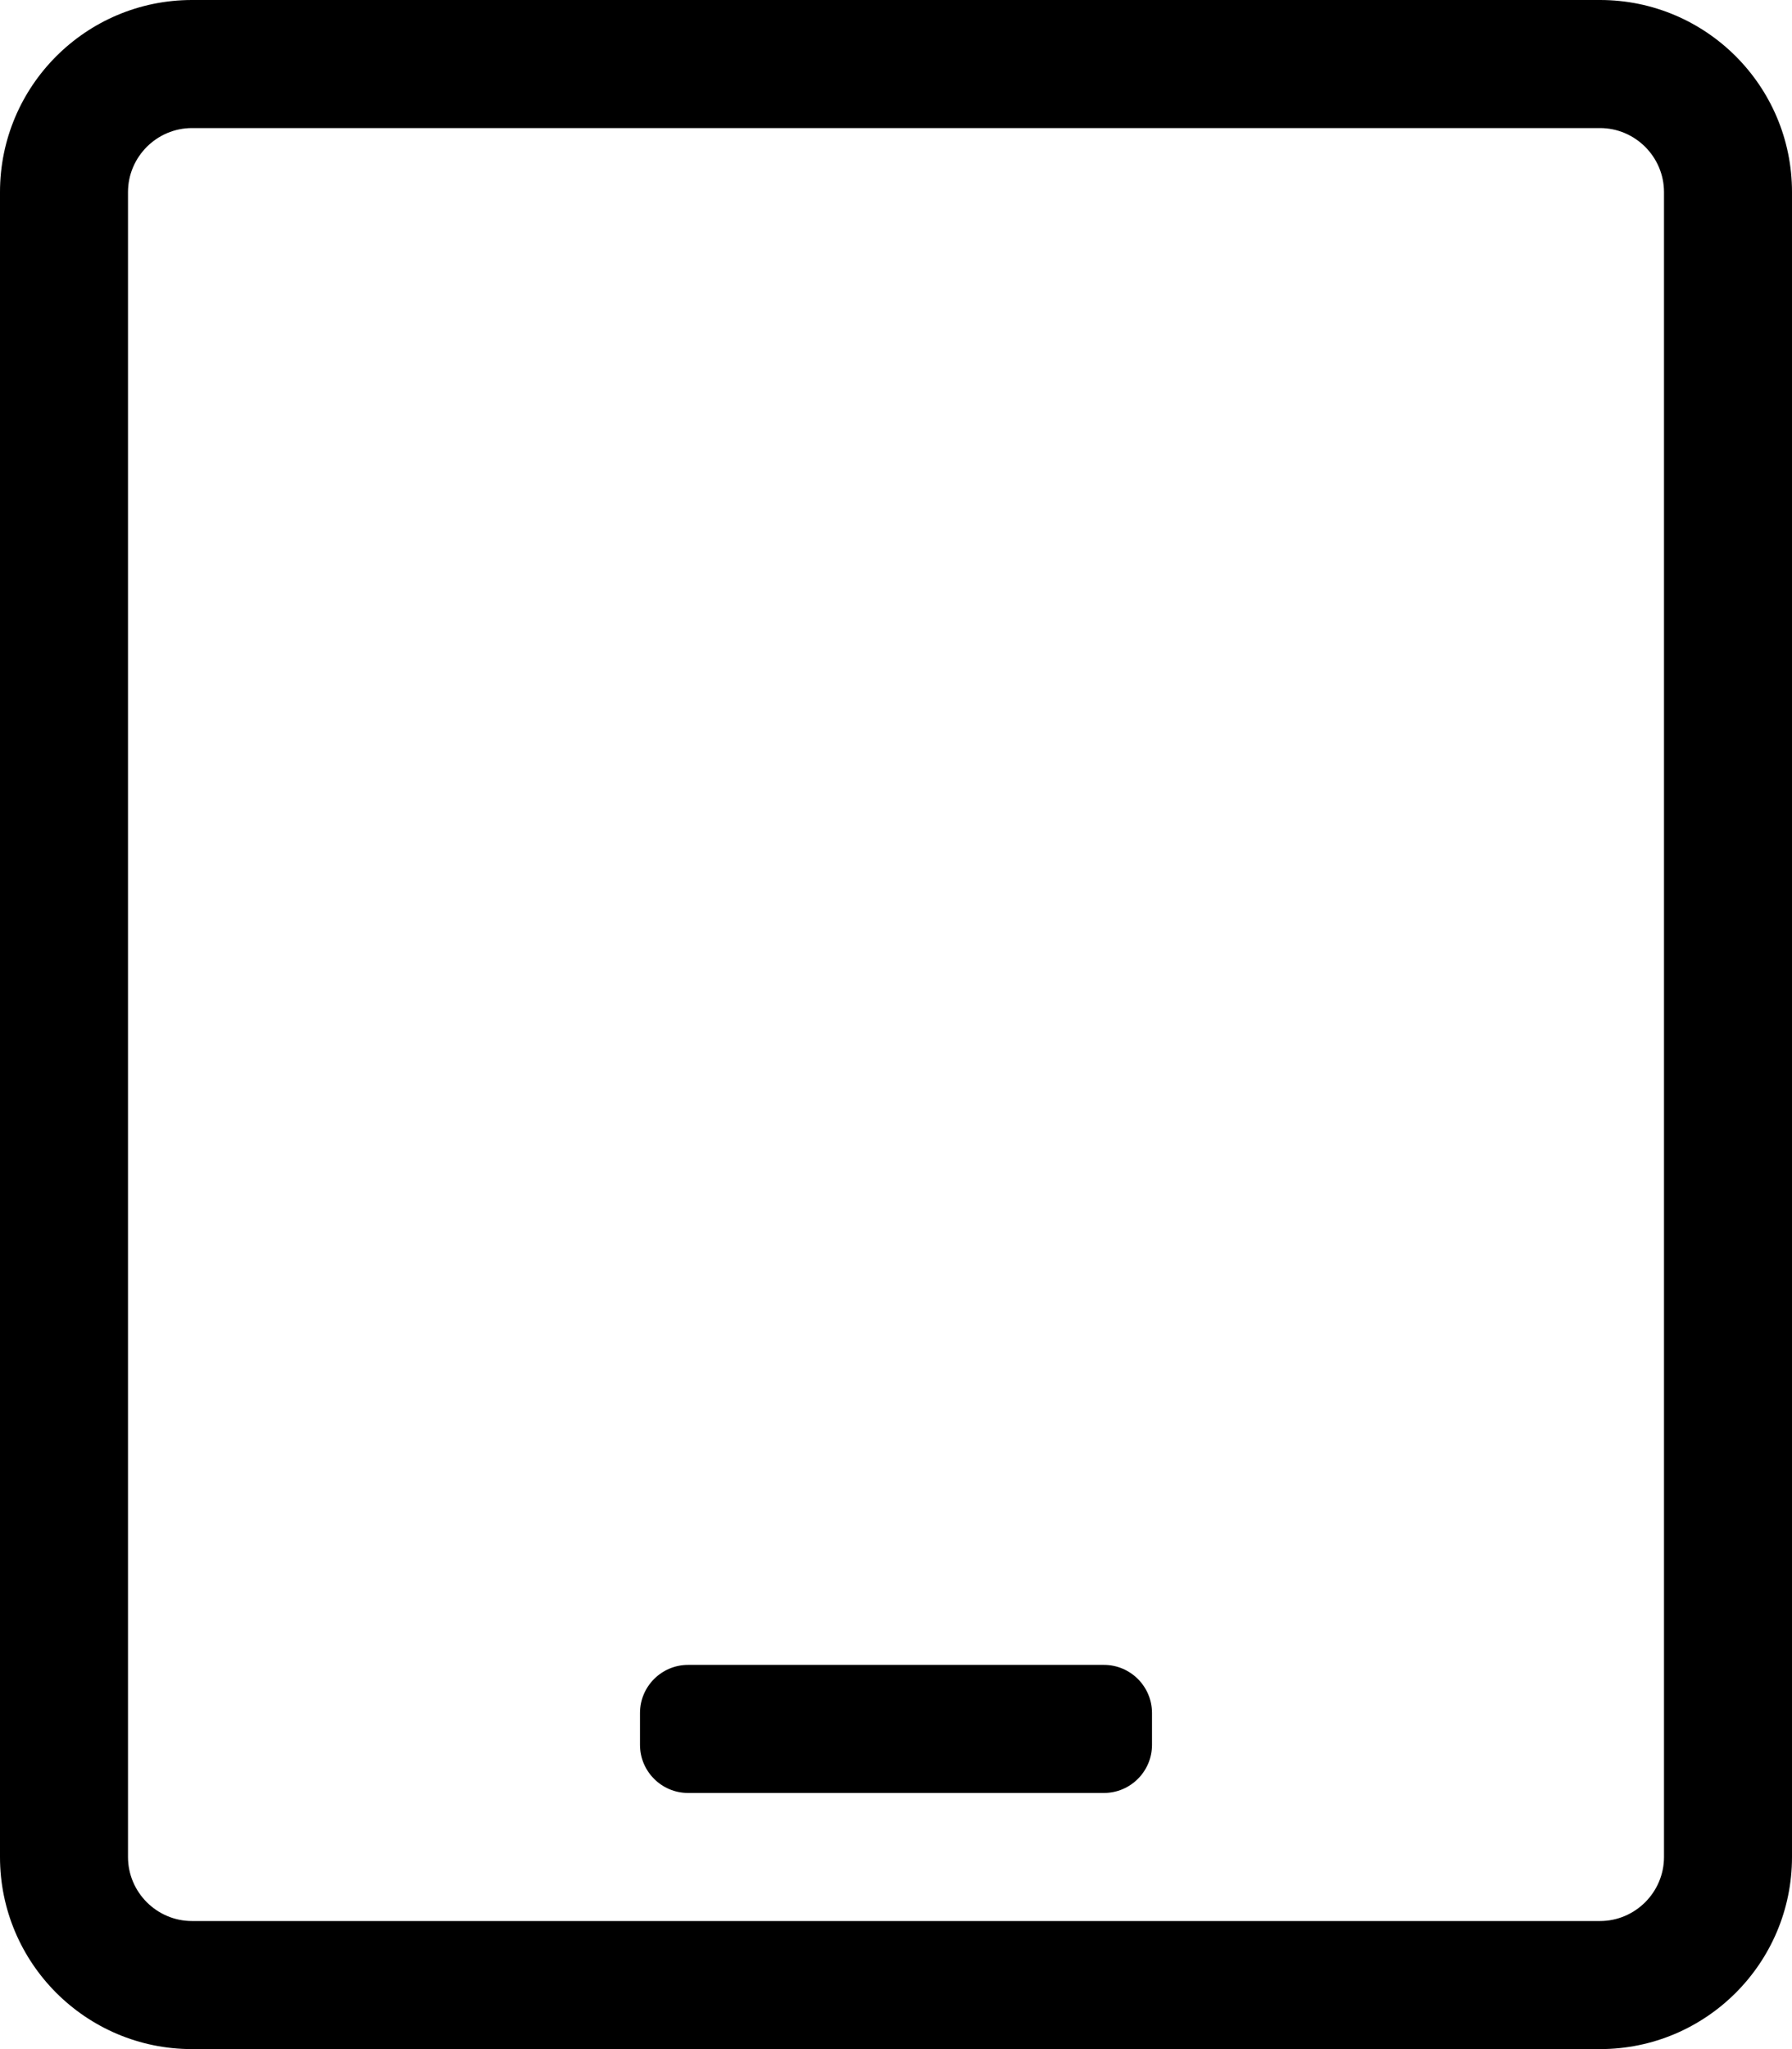 <svg xmlns="http://www.w3.org/2000/svg" viewBox="0 0 448 512"><path d="M400 0H48C21.5 0 0 21.5 0 48v416c0 26.5 21.5 48 48 48h352c26.5 0 48-21.5 48-48V48c0-26.5-21.5-48-48-48zm16 464c0 8.8-7.2 16-16 16H48c-8.8 0-16-7.2-16-16V48c0-8.8 7.2-16 16-16h352c8.8 0 16 7.2 16 16v416zm-140-16H172c-6.6 0-12-5.4-12-12v-8c0-6.6 5.4-12 12-12h104c6.6 0 12 5.4 12 12v8c0 6.6-5.4 12-12 12z"/></svg>
<!--
Font Awesome Pro 5.1.0 by @fontawesome - https://fontawesome.com
License - https://fontawesome.com/license (Commercial License)
-->